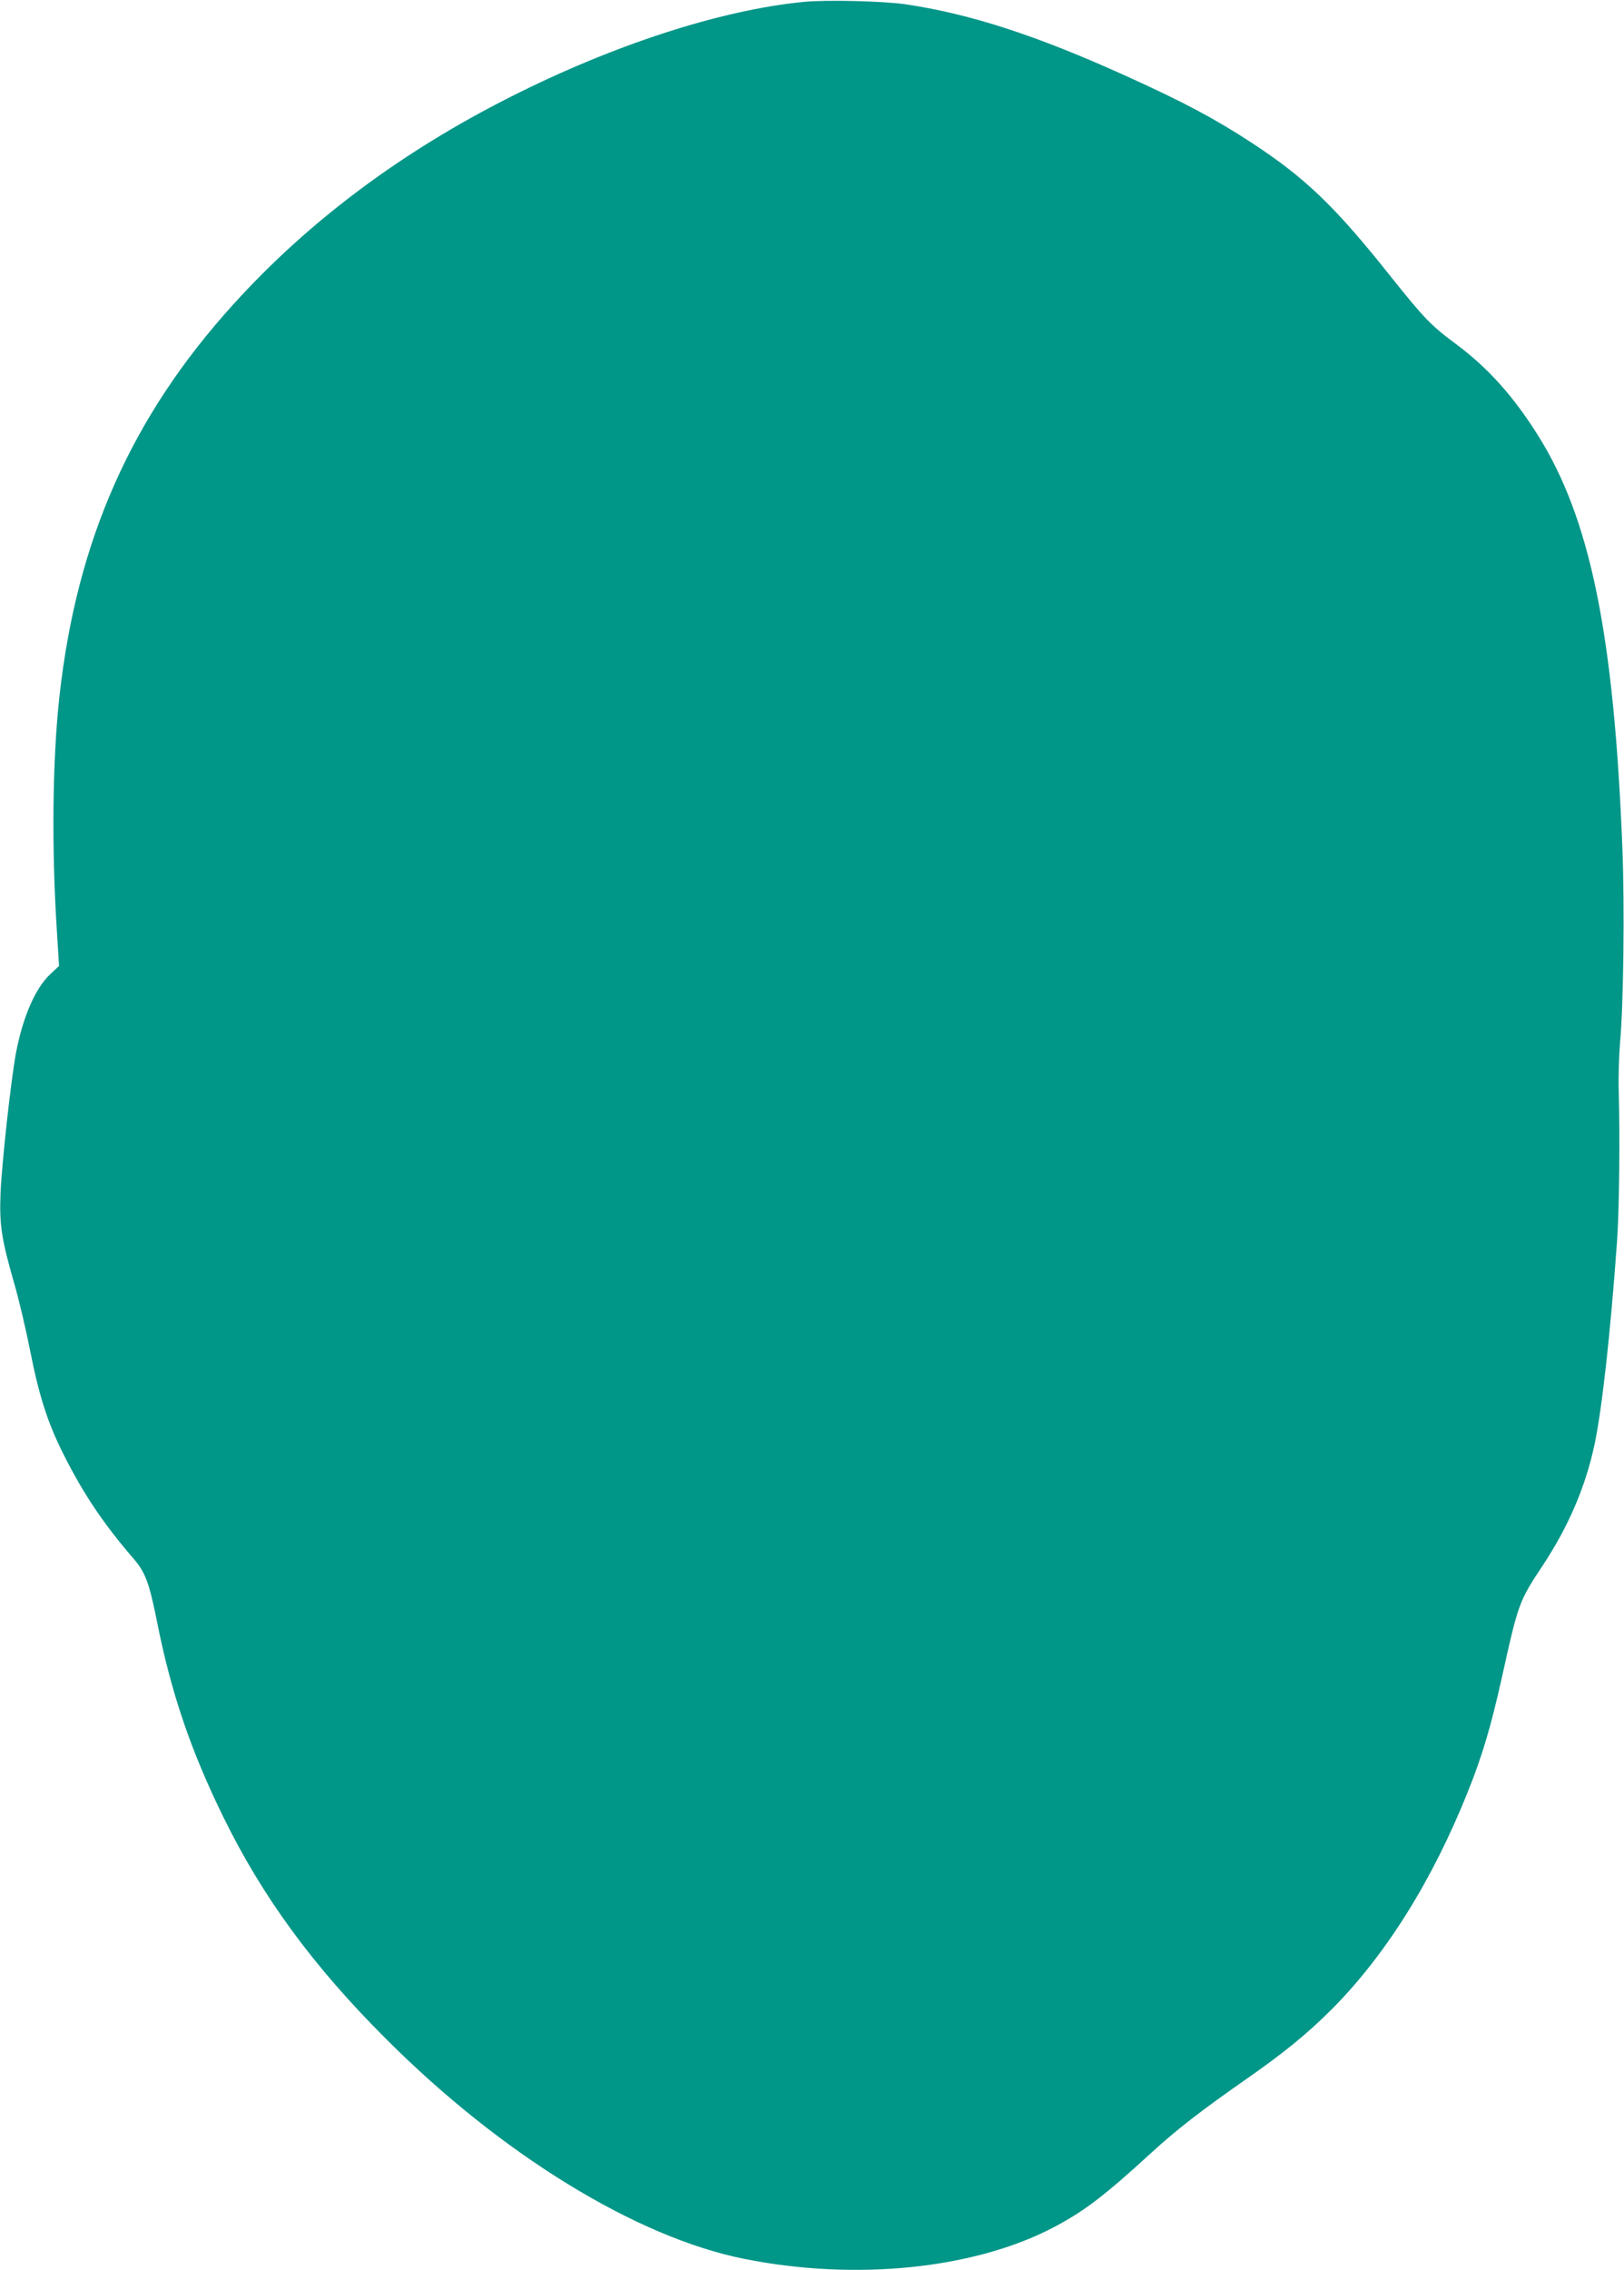<?xml version="1.0" standalone="no"?>
<!DOCTYPE svg PUBLIC "-//W3C//DTD SVG 20010904//EN"
 "http://www.w3.org/TR/2001/REC-SVG-20010904/DTD/svg10.dtd">
<svg version="1.0" xmlns="http://www.w3.org/2000/svg"
 width="916pt" height="1280pt" viewBox="0 0 916 1280"
 preserveAspectRatio="xMidYMid meet">
<g transform="translate(0,1280) scale(0.1,-0.1)"
fill="#009688" stroke="none">
<path d="M4530 12789 c-466 -46 -1068 -241 -1650 -535 -617 -311 -1141 -703
-1564 -1170 -574 -633 -882 -1327 -980 -2204 -40 -358 -46 -857 -15 -1331 l12
-195 -50 -47 c-84 -79 -154 -240 -193 -444 -28 -151 -80 -620 -87 -793 -7
-176 6 -259 77 -505 27 -93 67 -264 90 -380 50 -255 100 -410 189 -586 112
-223 225 -390 391 -583 70 -80 91 -137 135 -356 80 -404 191 -730 375 -1105
221 -451 508 -843 921 -1254 648 -648 1407 -1114 2014 -1236 631 -127 1305
-58 1755 181 172 92 279 174 550 422 138 126 276 233 518 402 223 155 356 264
492 400 306 307 569 727 770 1230 80 199 130 368 190 637 94 425 97 433 231
636 145 218 243 447 293 684 42 199 90 628 127 1148 12 169 17 584 9 850 -2
77 2 199 8 270 19 208 26 758 13 1090 -47 1205 -181 1861 -476 2330 -140 223
-282 381 -465 517 -140 104 -177 143 -365 378 -312 393 -481 556 -782 753
-209 137 -388 232 -708 377 -507 230 -883 352 -1249 406 -125 18 -448 26 -576
13z"/>
</g>
</svg>
